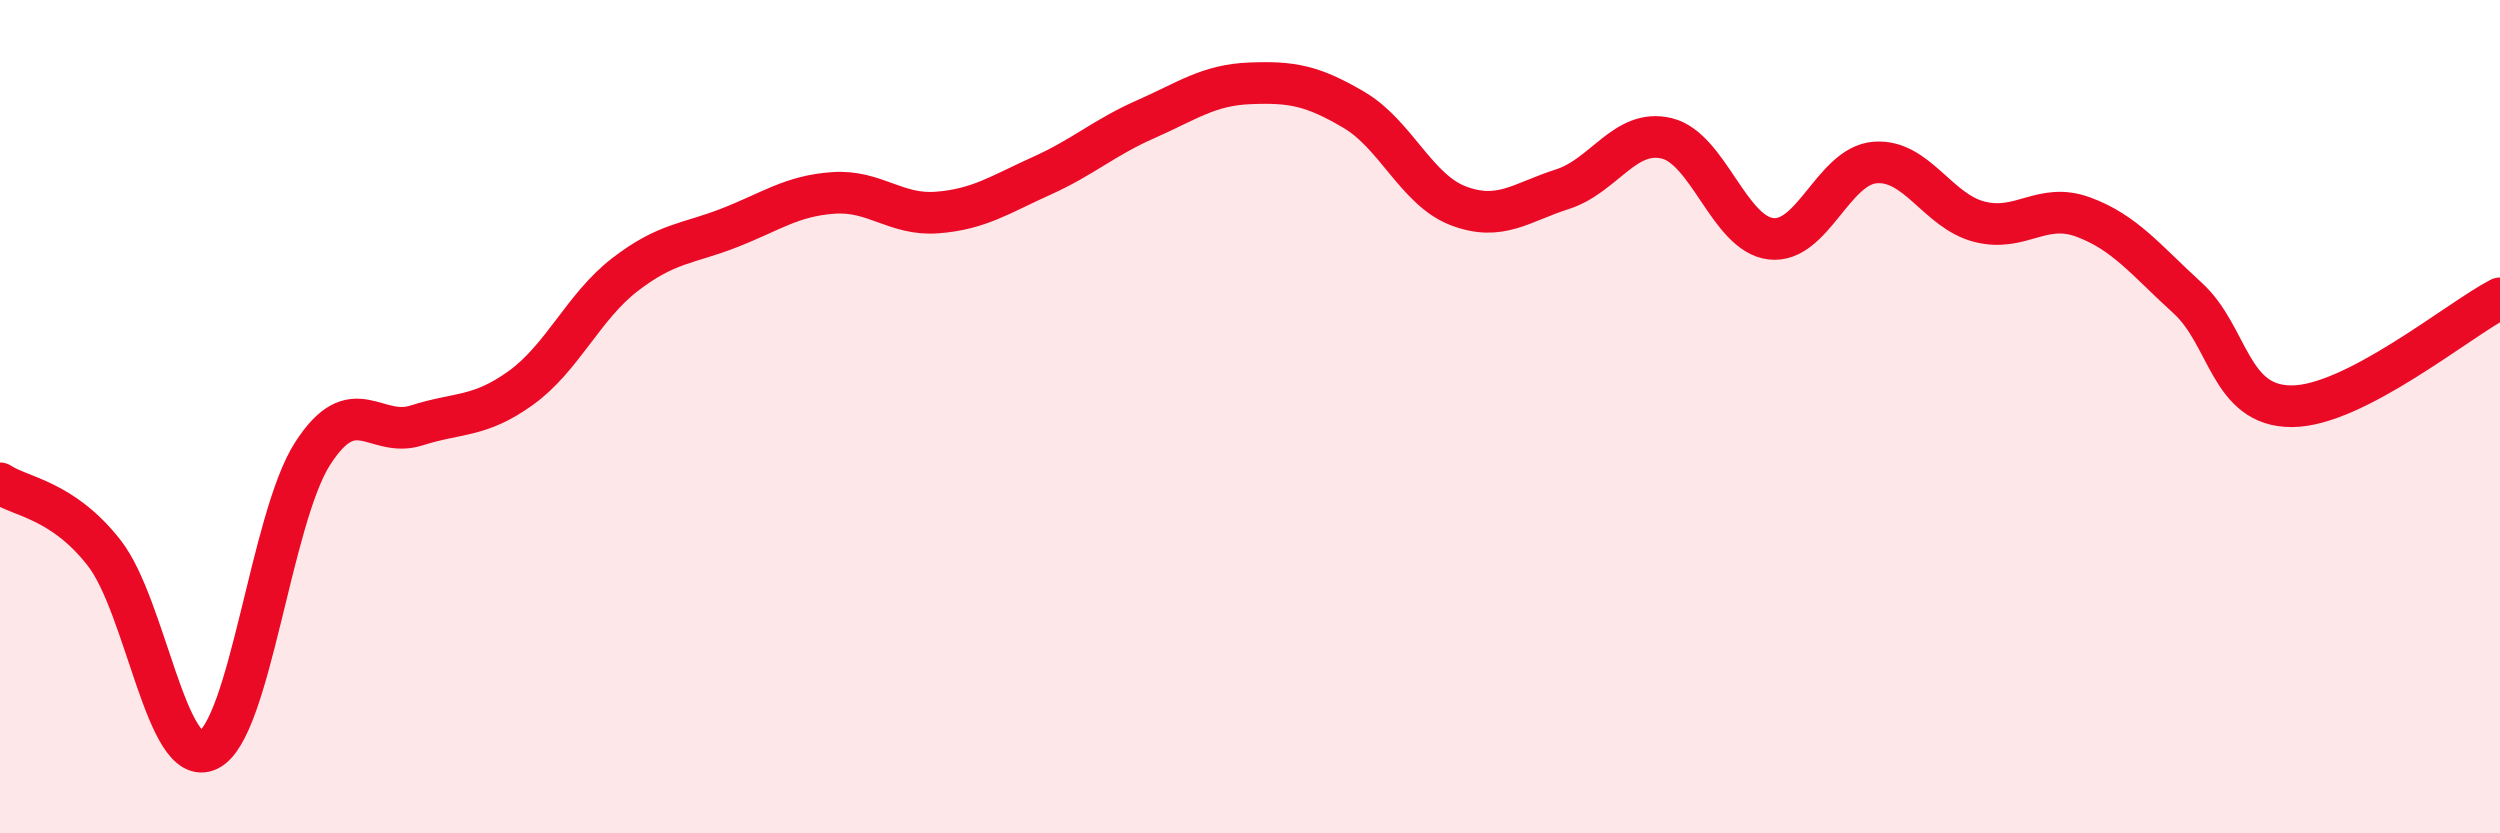 
    <svg width="60" height="20" viewBox="0 0 60 20" xmlns="http://www.w3.org/2000/svg">
      <path
        d="M 0,11.6 C 0.5,11.93 1.5,11.99 2.5,13.27 C 3.5,14.55 4,18.48 5,18 C 6,17.52 6.5,12.45 7.5,10.89 C 8.5,9.33 9,10.53 10,10.21 C 11,9.89 11.5,10.03 12.5,9.31 C 13.5,8.59 14,7.36 15,6.59 C 16,5.82 16.5,5.86 17.5,5.47 C 18.5,5.08 19,4.7 20,4.63 C 21,4.56 21.5,5.18 22.5,5.1 C 23.5,5.02 24,4.67 25,4.22 C 26,3.77 26.5,3.3 27.5,2.86 C 28.5,2.42 29,2.04 30,2 C 31,1.96 31.5,2.05 32.5,2.64 C 33.5,3.23 34,4.56 35,4.94 C 36,5.32 36.5,4.86 37.5,4.54 C 38.5,4.22 39,3.08 40,3.32 C 41,3.56 41.5,5.61 42.5,5.73 C 43.5,5.85 44,3.98 45,3.9 C 46,3.82 46.5,5.06 47.5,5.32 C 48.5,5.58 49,4.84 50,5.21 C 51,5.58 51.5,6.24 52.5,7.15 C 53.5,8.06 53.5,9.75 55,9.75 C 56.5,9.75 59,7.68 60,7.16L60 20L0 20Z"
        fill="#EB0A25"
        opacity="0.1"
        stroke-linecap="round"
        stroke-linejoin="round"
      />
      <path
        d="M 0,11.6 C 0.5,11.93 1.5,11.99 2.5,13.27 C 3.5,14.55 4,18.48 5,18 C 6,17.52 6.5,12.45 7.5,10.89 C 8.5,9.33 9,10.53 10,10.21 C 11,9.89 11.5,10.03 12.5,9.31 C 13.5,8.59 14,7.36 15,6.59 C 16,5.82 16.5,5.86 17.5,5.47 C 18.5,5.08 19,4.7 20,4.63 C 21,4.56 21.5,5.18 22.5,5.1 C 23.5,5.02 24,4.67 25,4.22 C 26,3.77 26.5,3.3 27.5,2.86 C 28.5,2.42 29,2.04 30,2 C 31,1.96 31.5,2.05 32.5,2.64 C 33.5,3.23 34,4.56 35,4.94 C 36,5.32 36.5,4.86 37.5,4.54 C 38.5,4.22 39,3.08 40,3.32 C 41,3.56 41.5,5.61 42.5,5.73 C 43.5,5.85 44,3.98 45,3.9 C 46,3.82 46.5,5.06 47.5,5.32 C 48.5,5.58 49,4.84 50,5.21 C 51,5.58 51.5,6.24 52.5,7.15 C 53.5,8.06 53.5,9.75 55,9.75 C 56.5,9.75 59,7.68 60,7.16"
        stroke="#EB0A25"
        stroke-width="1"
        fill="none"
        stroke-linecap="round"
        stroke-linejoin="round"
      />
    </svg>
  